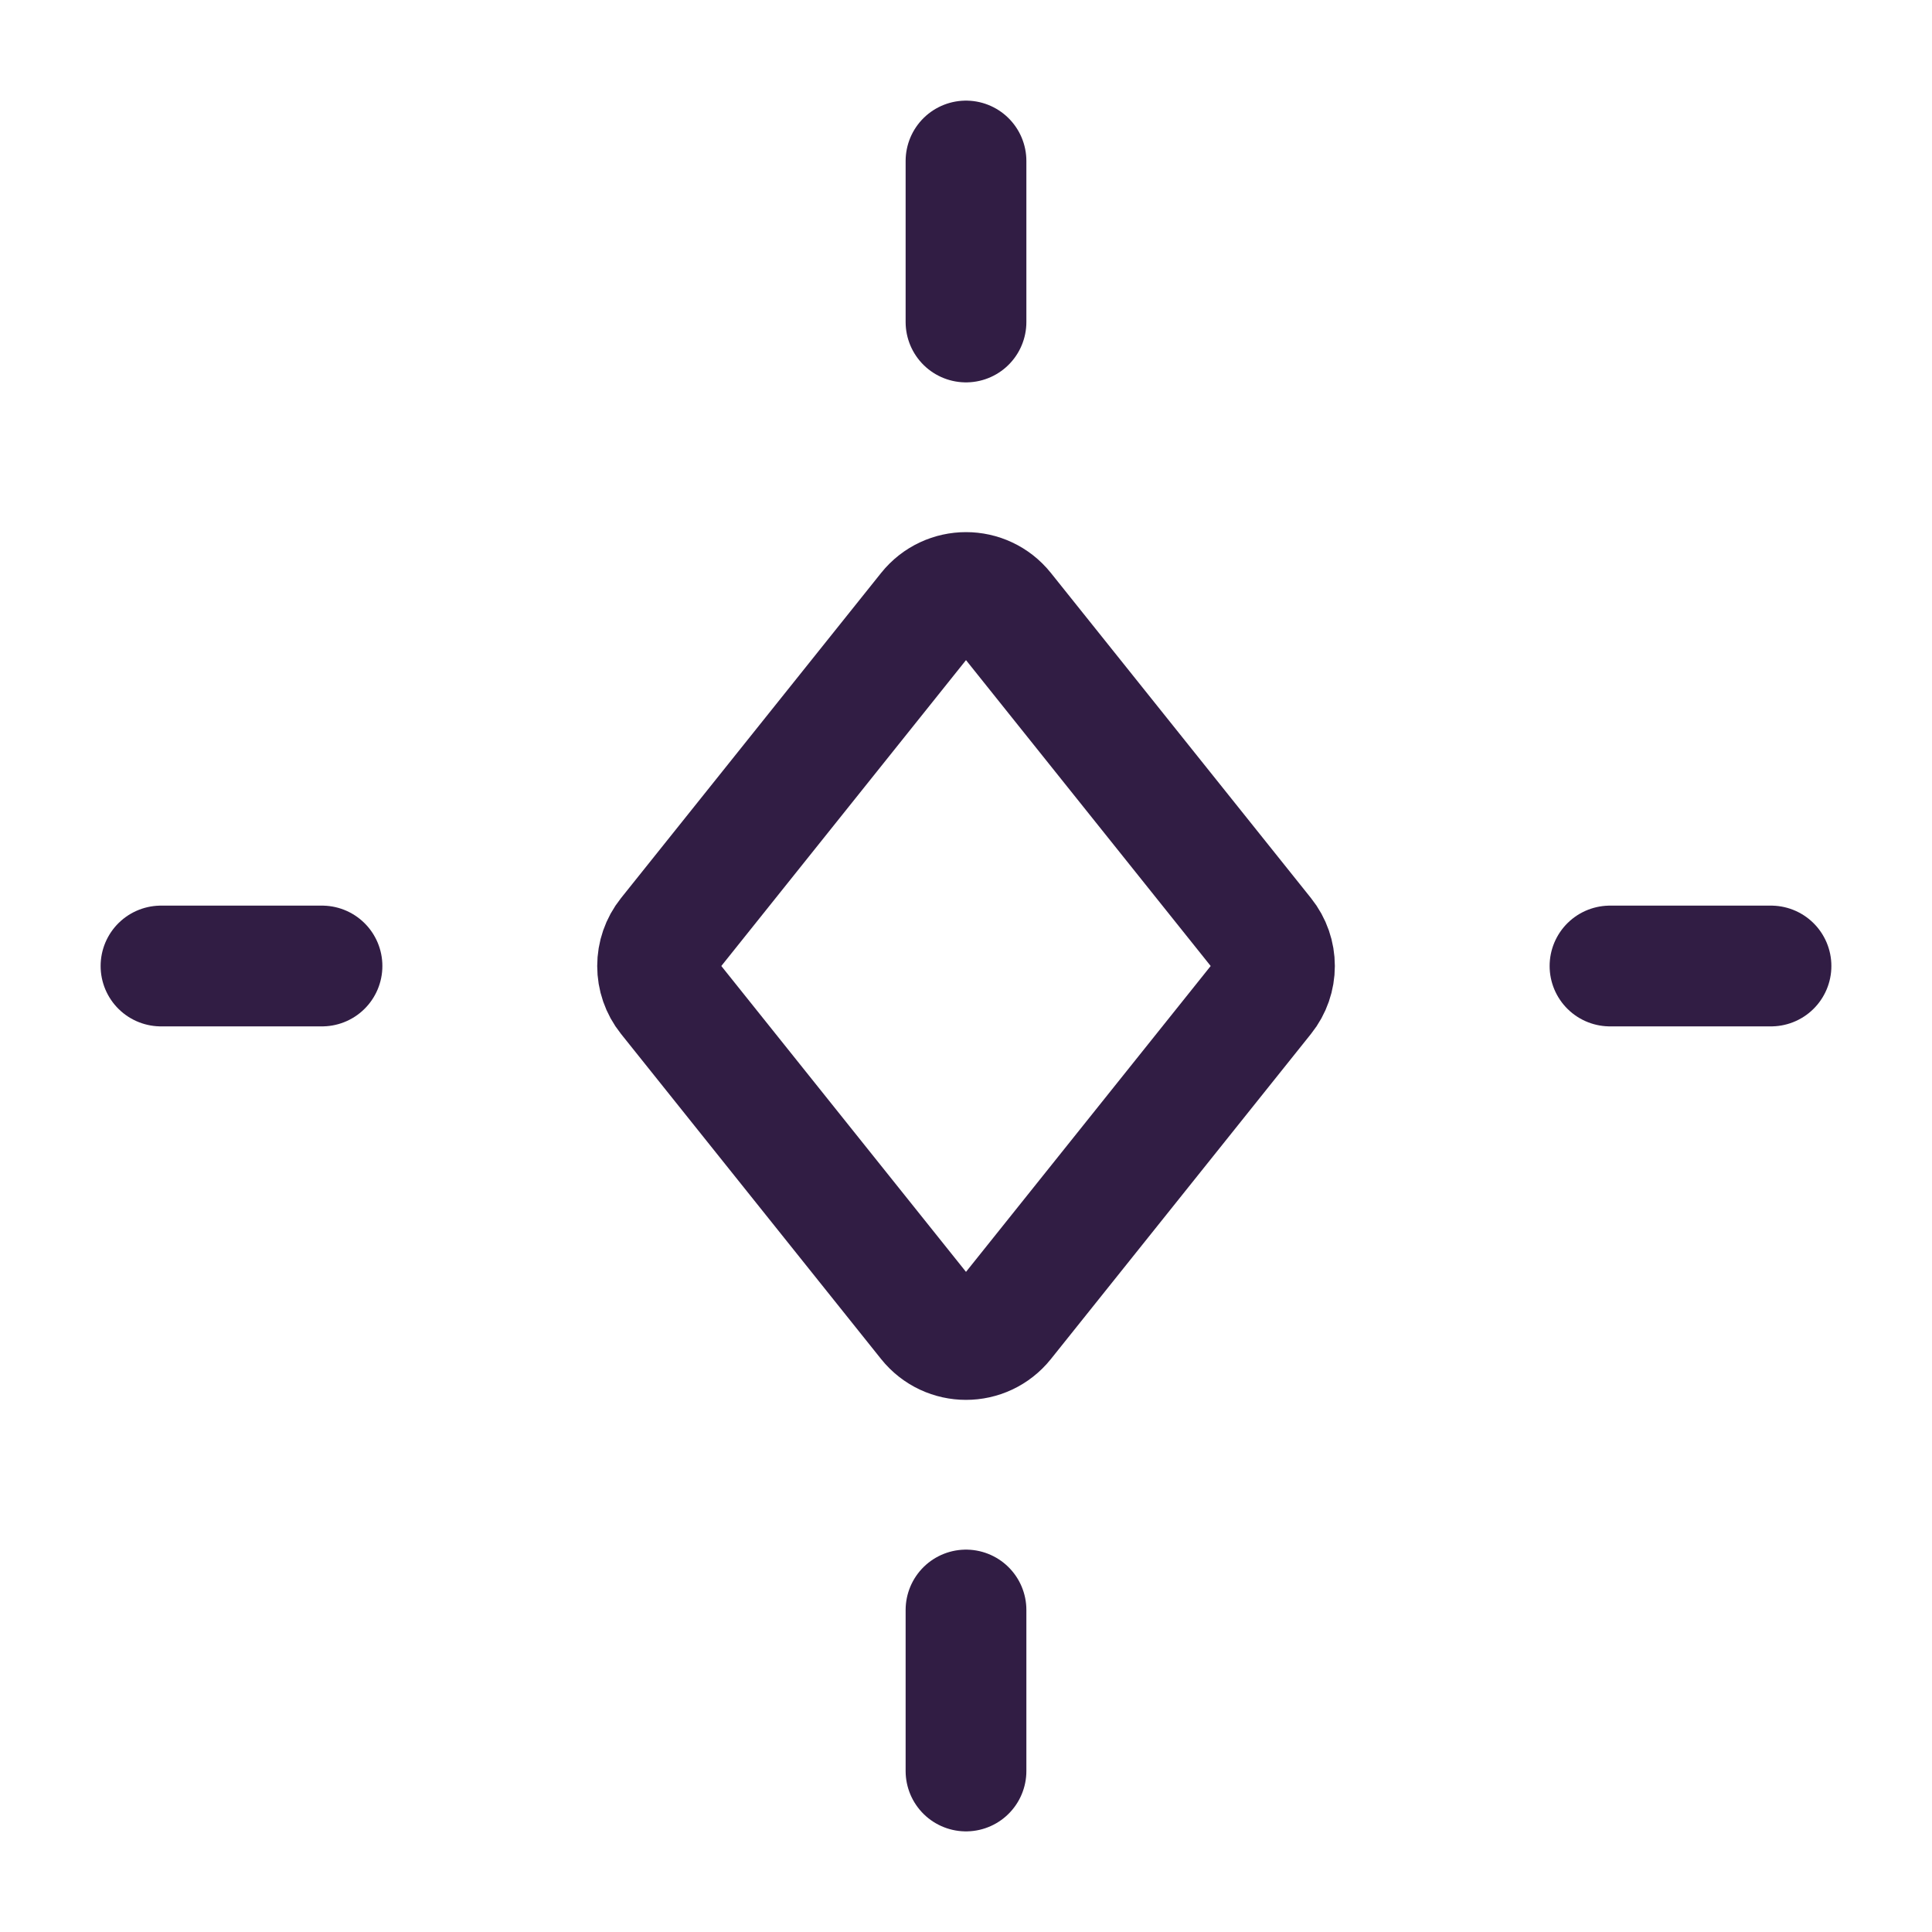 <svg width="24" height="24" viewBox="0 0 24 24" fill="none" xmlns="http://www.w3.org/2000/svg">
<path d="M15.7 12.375L12.469 16.414C12.228 16.715 11.772 16.715 11.531 16.414L8.3 12.375C8.125 12.156 8.125 11.844 8.3 11.625L11.531 7.586C11.772 7.285 12.228 7.285 12.469 7.586L15.7 11.625C15.876 11.844 15.876 12.156 15.7 12.375Z" stroke="#311D44" stroke-width="1.5" stroke-linecap="round" stroke-linejoin="round"/>
<path d="M12 22V20" stroke="#311D44" stroke-width="1.5" stroke-linecap="round" stroke-linejoin="round"/>
<path d="M12 4V2" stroke="#311D44" stroke-width="1.5" stroke-linecap="round" stroke-linejoin="round"/>
<path d="M4 12H2" stroke="#311D44" stroke-width="1.5" stroke-linecap="round" stroke-linejoin="round"/>
<path d="M22 12H20" stroke="#311D44" stroke-width="1.5" stroke-linecap="round" stroke-linejoin="round"/>
</svg>
